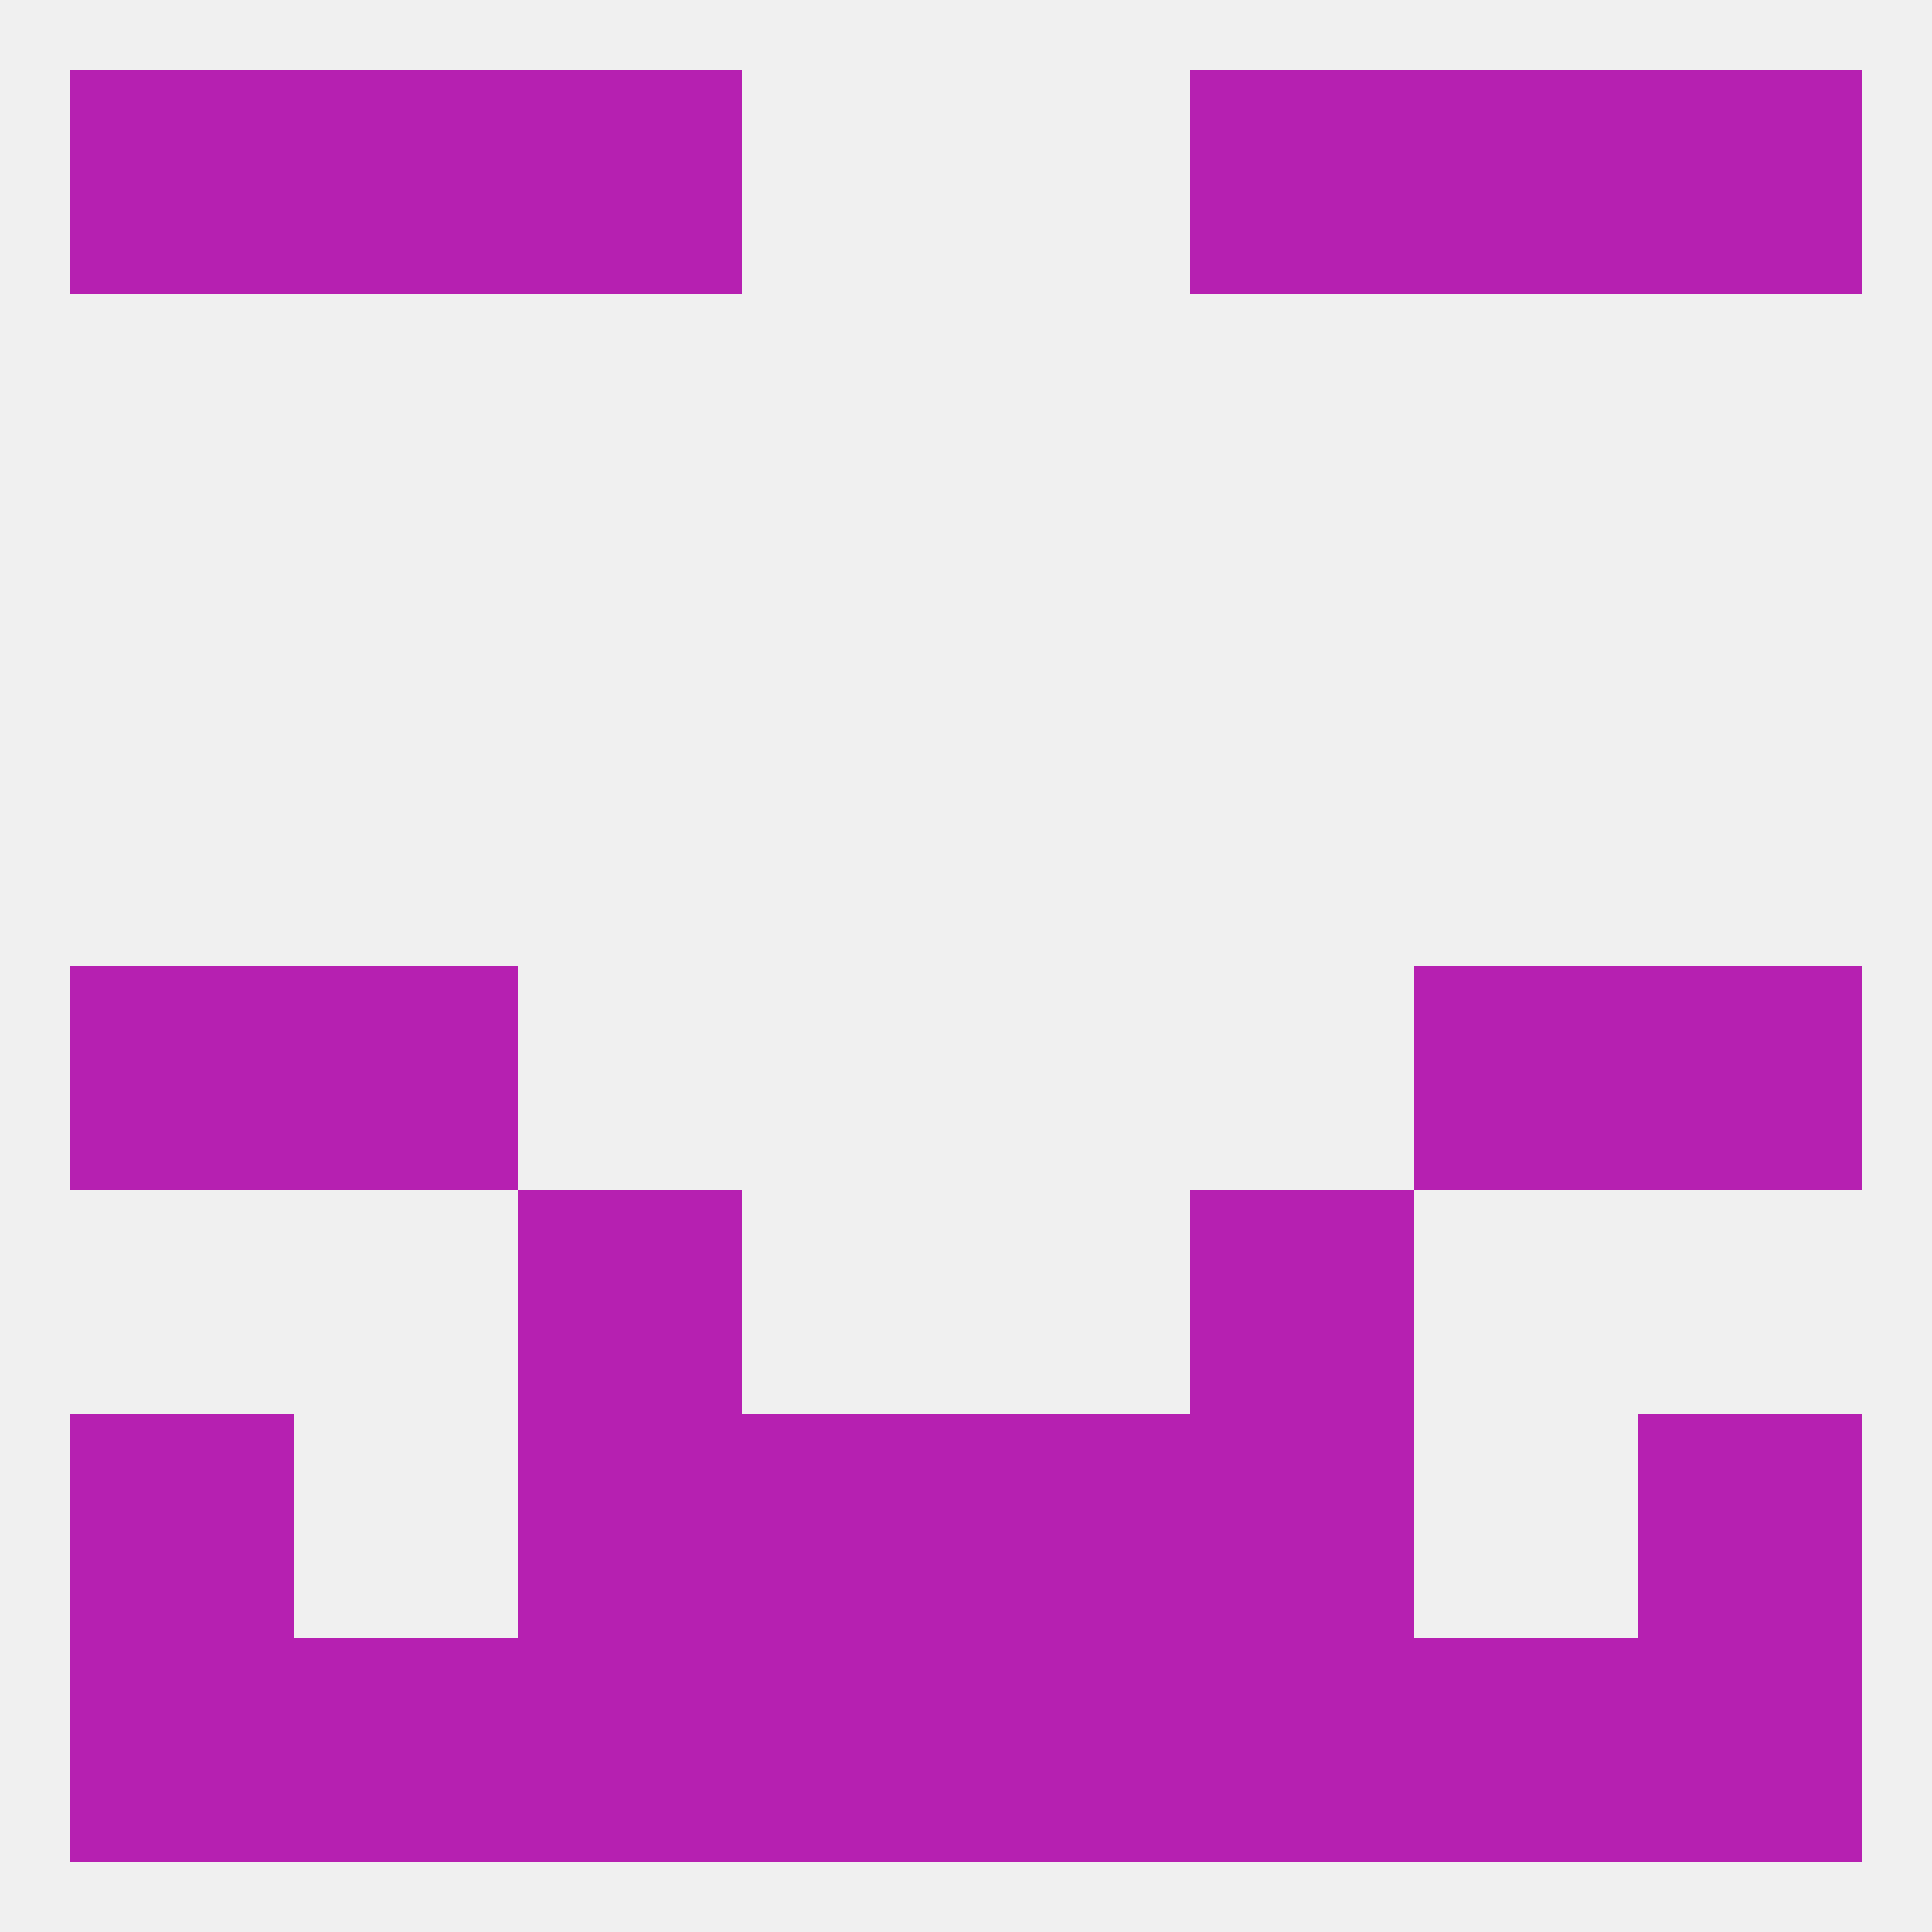 
<!--   <?xml version="1.0"?> -->
<svg version="1.1" baseprofile="full" xmlns="http://www.w3.org/2000/svg" xmlns:xlink="http://www.w3.org/1999/xlink" xmlns:ev="http://www.w3.org/2001/xml-events" width="250" height="250" viewBox="0 0 250 250" >
	<rect width="100%" height="100%" fill="rgba(240,240,240,255)"/>

	<rect x="9" y="125" width="29" height="29" fill="rgba(182,32,177,255)"/>
	<rect x="212" y="125" width="29" height="29" fill="rgba(182,32,177,255)"/>
	<rect x="38" y="125" width="29" height="29" fill="rgba(182,32,177,255)"/>
	<rect x="183" y="125" width="29" height="29" fill="rgba(182,32,177,255)"/>
	<rect x="67" y="154" width="29" height="29" fill="rgba(182,32,177,255)"/>
	<rect x="154" y="154" width="29" height="29" fill="rgba(182,32,177,255)"/>
	<rect x="38" y="212" width="29" height="29" fill="rgba(182,32,177,255)"/>
	<rect x="183" y="212" width="29" height="29" fill="rgba(182,32,177,255)"/>
	<rect x="96" y="212" width="29" height="29" fill="rgba(182,32,177,255)"/>
	<rect x="125" y="212" width="29" height="29" fill="rgba(182,32,177,255)"/>
	<rect x="9" y="212" width="29" height="29" fill="rgba(182,32,177,255)"/>
	<rect x="212" y="212" width="29" height="29" fill="rgba(182,32,177,255)"/>
	<rect x="67" y="212" width="29" height="29" fill="rgba(182,32,177,255)"/>
	<rect x="154" y="212" width="29" height="29" fill="rgba(182,32,177,255)"/>
	<rect x="212" y="9" width="29" height="29" fill="rgba(182,32,177,255)"/>
	<rect x="67" y="9" width="29" height="29" fill="rgba(182,32,177,255)"/>
	<rect x="154" y="9" width="29" height="29" fill="rgba(182,32,177,255)"/>
	<rect x="38" y="9" width="29" height="29" fill="rgba(182,32,177,255)"/>
	<rect x="183" y="9" width="29" height="29" fill="rgba(182,32,177,255)"/>
	<rect x="9" y="9" width="29" height="29" fill="rgba(182,32,177,255)"/>
	<rect x="125" y="183" width="29" height="29" fill="rgba(182,32,177,255)"/>
	<rect x="67" y="183" width="29" height="29" fill="rgba(182,32,177,255)"/>
	<rect x="154" y="183" width="29" height="29" fill="rgba(182,32,177,255)"/>
	<rect x="9" y="183" width="29" height="29" fill="rgba(182,32,177,255)"/>
	<rect x="212" y="183" width="29" height="29" fill="rgba(182,32,177,255)"/>
	<rect x="96" y="183" width="29" height="29" fill="rgba(182,32,177,255)"/>
</svg>